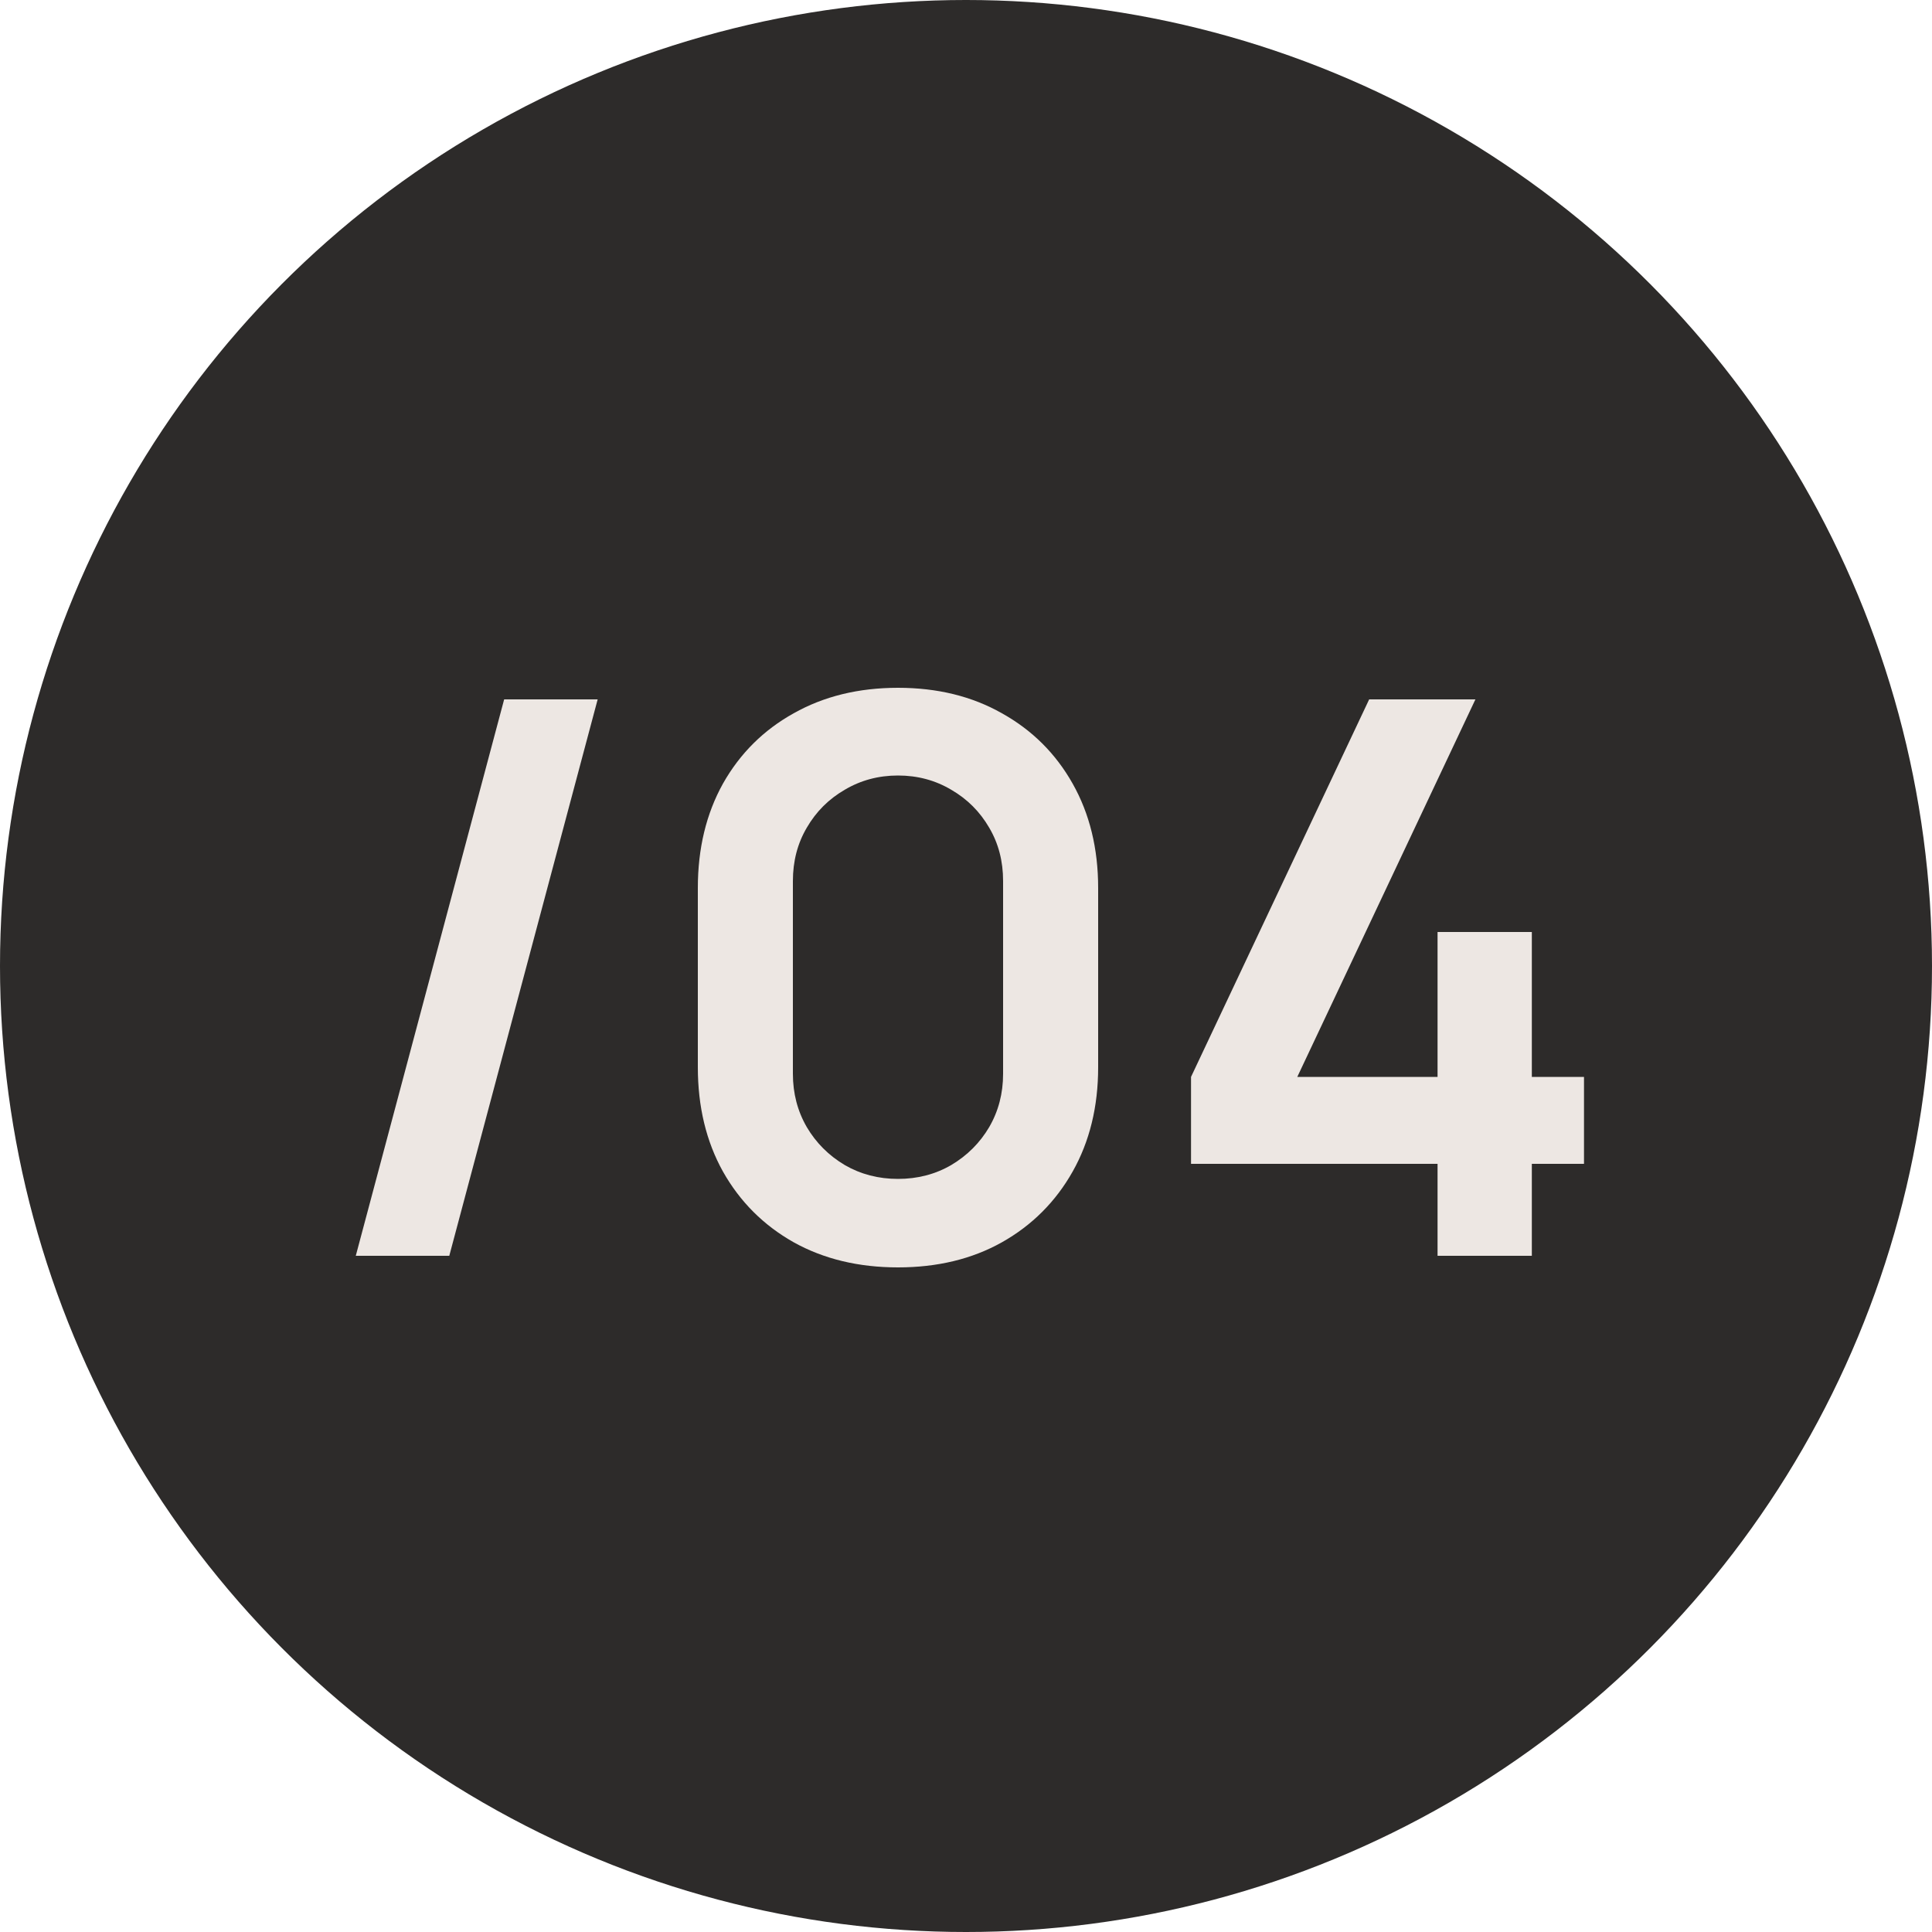 <?xml version="1.0" encoding="UTF-8"?> <svg xmlns="http://www.w3.org/2000/svg" width="40" height="40" viewBox="0 0 40 40" fill="none"><circle cx="20" cy="20" r="20" fill="#2D2B2A"></circle><path d="M10.438 14.48H12.374L9.302 26H7.366L10.438 14.48ZM18.592 26.24C17.776 26.24 17.056 26.067 16.432 25.72C15.808 25.368 15.32 24.88 14.968 24.256C14.621 23.632 14.448 22.912 14.448 22.096V18.384C14.448 17.568 14.621 16.848 14.968 16.224C15.32 15.6 15.808 15.115 16.432 14.768C17.056 14.416 17.776 14.24 18.592 14.24C19.408 14.24 20.125 14.416 20.744 14.768C21.368 15.115 21.856 15.6 22.208 16.224C22.56 16.848 22.736 17.568 22.736 18.384V22.096C22.736 22.912 22.56 23.632 22.208 24.256C21.856 24.88 21.368 25.368 20.744 25.72C20.125 26.067 19.408 26.24 18.592 26.24ZM18.592 24.408C18.997 24.408 19.366 24.312 19.696 24.12C20.027 23.923 20.288 23.661 20.48 23.336C20.672 23.005 20.768 22.637 20.768 22.232V18.24C20.768 17.829 20.672 17.461 20.48 17.136C20.288 16.805 20.027 16.544 19.696 16.352C19.366 16.155 18.997 16.056 18.592 16.056C18.187 16.056 17.819 16.155 17.488 16.352C17.157 16.544 16.896 16.805 16.704 17.136C16.512 17.461 16.416 17.829 16.416 18.24V22.232C16.416 22.637 16.512 23.005 16.704 23.336C16.896 23.661 17.157 23.923 17.488 24.12C17.819 24.312 18.187 24.408 18.592 24.408ZM29.763 26V24.096H24.659V22.296L28.347 14.48H30.547L26.859 22.296H29.763V19.296H31.715V22.296H32.795V24.096H31.715V26H29.763Z" fill="#EDE7E3"></path></svg> 